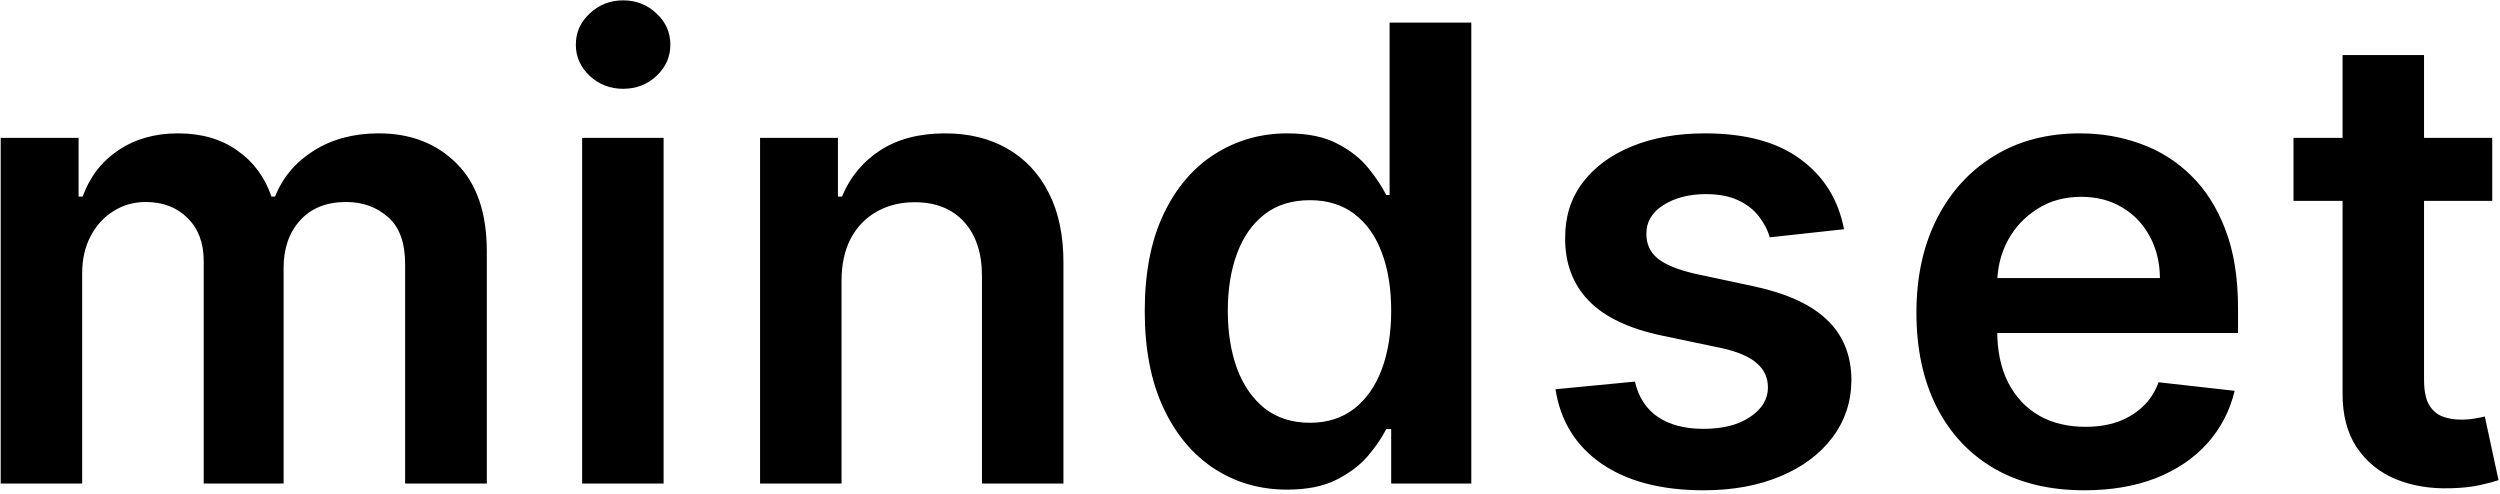<?xml version="1.0" encoding="UTF-8"?>
<svg xmlns="http://www.w3.org/2000/svg" width="243" height="48" viewBox="0 0 243 48" fill="none">
  <path d="M0.069 47V13.4H7.638V19.109H8.031C8.731 17.184 9.891 15.682 11.509 14.603C13.128 13.509 15.06 12.963 17.306 12.963C19.581 12.963 21.499 13.517 23.059 14.625C24.634 15.719 25.743 17.213 26.384 19.109H26.734C27.478 17.243 28.732 15.755 30.497 14.647C32.276 13.524 34.383 12.963 36.819 12.963C39.91 12.963 42.433 13.94 44.388 15.894C46.342 17.848 47.319 20.699 47.319 24.447V47H39.378V25.672C39.378 23.587 38.824 22.062 37.716 21.1C36.607 20.123 35.251 19.634 33.647 19.634C31.736 19.634 30.242 20.232 29.163 21.428C28.098 22.609 27.566 24.148 27.566 26.044V47H19.8V25.344C19.8 23.608 19.275 22.223 18.225 21.188C17.19 20.152 15.833 19.634 14.156 19.634C13.019 19.634 11.983 19.926 11.05 20.509C10.117 21.078 9.373 21.887 8.819 22.938C8.265 23.973 7.987 25.183 7.987 26.569V47H0.069ZM56.584 47V13.4H64.503V47H56.584ZM60.566 8.631C59.311 8.631 58.232 8.216 57.328 7.384C56.424 6.539 55.972 5.525 55.972 4.344C55.972 3.148 56.424 2.134 57.328 1.303C58.232 0.457 59.311 0.034 60.566 0.034C61.834 0.034 62.913 0.457 63.803 1.303C64.707 2.134 65.159 3.148 65.159 4.344C65.159 5.525 64.707 6.539 63.803 7.384C62.913 8.216 61.834 8.631 60.566 8.631ZM81.797 27.312V47H73.878V13.4H81.447V19.109H81.841C82.614 17.228 83.846 15.733 85.537 14.625C87.244 13.517 89.351 12.963 91.859 12.963C94.178 12.963 96.198 13.458 97.919 14.45C99.654 15.442 100.996 16.878 101.944 18.759C102.906 20.641 103.38 22.923 103.366 25.606V47H95.447V26.831C95.447 24.585 94.864 22.828 93.697 21.559C92.545 20.291 90.948 19.656 88.906 19.656C87.521 19.656 86.288 19.962 85.209 20.575C84.145 21.173 83.306 22.041 82.694 23.178C82.096 24.316 81.797 25.694 81.797 27.312ZM125.116 47.591C122.477 47.591 120.114 46.913 118.029 45.556C115.943 44.2 114.295 42.231 113.085 39.65C111.875 37.069 111.269 33.933 111.269 30.244C111.269 26.51 111.882 23.36 113.107 20.794C114.347 18.212 116.016 16.266 118.116 14.953C120.216 13.626 122.557 12.963 125.138 12.963C127.107 12.963 128.726 13.298 129.994 13.969C131.263 14.625 132.269 15.42 133.013 16.353C133.757 17.272 134.333 18.14 134.741 18.956H135.069V2.2H143.01V47H135.223V41.706H134.741C134.333 42.523 133.742 43.391 132.969 44.309C132.197 45.214 131.176 45.986 129.907 46.628C128.638 47.27 127.041 47.591 125.116 47.591ZM127.326 41.094C129.003 41.094 130.432 40.642 131.613 39.737C132.794 38.819 133.691 37.543 134.304 35.909C134.916 34.276 135.223 32.373 135.223 30.2C135.223 28.027 134.916 26.139 134.304 24.534C133.706 22.93 132.816 21.683 131.635 20.794C130.468 19.904 129.032 19.459 127.326 19.459C125.561 19.459 124.088 19.919 122.907 20.837C121.726 21.756 120.836 23.025 120.238 24.644C119.64 26.262 119.341 28.115 119.341 30.2C119.341 32.3 119.64 34.174 120.238 35.822C120.851 37.455 121.748 38.746 122.929 39.694C124.125 40.627 125.59 41.094 127.326 41.094ZM179.237 22.281L172.018 23.069C171.814 22.34 171.456 21.654 170.946 21.012C170.45 20.371 169.779 19.853 168.933 19.459C168.088 19.066 167.052 18.869 165.827 18.869C164.179 18.869 162.794 19.226 161.671 19.941C160.563 20.655 160.016 21.581 160.03 22.719C160.016 23.696 160.373 24.491 161.102 25.103C161.846 25.716 163.071 26.219 164.777 26.613L170.508 27.837C173.688 28.523 176.05 29.609 177.596 31.097C179.156 32.584 179.944 34.531 179.958 36.938C179.944 39.052 179.324 40.919 178.099 42.538C176.889 44.142 175.204 45.396 173.046 46.3C170.888 47.204 168.408 47.656 165.608 47.656C161.496 47.656 158.186 46.796 155.677 45.075C153.169 43.34 151.674 40.926 151.193 37.834L158.915 37.091C159.265 38.607 160.008 39.752 161.146 40.525C162.283 41.298 163.764 41.684 165.587 41.684C167.468 41.684 168.977 41.298 170.115 40.525C171.267 39.752 171.843 38.797 171.843 37.659C171.843 36.697 171.471 35.902 170.727 35.275C169.998 34.648 168.861 34.167 167.315 33.831L161.583 32.628C158.361 31.957 155.976 30.827 154.43 29.238C152.885 27.633 152.119 25.606 152.133 23.156C152.119 21.085 152.68 19.292 153.818 17.775C154.97 16.244 156.567 15.062 158.608 14.231C160.665 13.385 163.035 12.963 165.718 12.963C169.655 12.963 172.754 13.801 175.015 15.478C177.29 17.155 178.697 19.423 179.237 22.281ZM202.595 47.656C199.226 47.656 196.317 46.956 193.867 45.556C191.432 44.142 189.558 42.144 188.245 39.562C186.933 36.967 186.276 33.911 186.276 30.397C186.276 26.941 186.933 23.907 188.245 21.297C189.572 18.672 191.424 16.63 193.801 15.172C196.178 13.699 198.971 12.963 202.18 12.963C204.25 12.963 206.205 13.298 208.042 13.969C209.894 14.625 211.527 15.646 212.942 17.031C214.371 18.417 215.494 20.181 216.311 22.325C217.127 24.454 217.536 26.992 217.536 29.938V32.366H189.995V27.028H209.945C209.931 25.512 209.602 24.163 208.961 22.981C208.319 21.785 207.422 20.845 206.27 20.159C205.133 19.474 203.806 19.131 202.289 19.131C200.67 19.131 199.248 19.525 198.023 20.312C196.798 21.085 195.843 22.106 195.158 23.375C194.487 24.629 194.144 26.007 194.13 27.509V32.169C194.13 34.123 194.487 35.8 195.201 37.2C195.916 38.585 196.915 39.65 198.198 40.394C199.482 41.123 200.984 41.487 202.705 41.487C203.857 41.487 204.899 41.327 205.833 41.006C206.766 40.671 207.575 40.182 208.261 39.541C208.946 38.899 209.464 38.104 209.814 37.156L217.208 37.987C216.741 39.942 215.851 41.648 214.539 43.106C213.241 44.55 211.578 45.673 209.551 46.475C207.524 47.263 205.206 47.656 202.595 47.656ZM242.245 13.4V19.525H222.929V13.4H242.245ZM227.698 5.35H235.617V36.894C235.617 37.958 235.777 38.775 236.098 39.344C236.434 39.898 236.871 40.277 237.411 40.481C237.95 40.685 238.548 40.788 239.204 40.788C239.7 40.788 240.152 40.751 240.561 40.678C240.984 40.605 241.304 40.54 241.523 40.481L242.858 46.672C242.435 46.818 241.829 46.978 241.042 47.153C240.269 47.328 239.321 47.43 238.198 47.459C236.215 47.518 234.428 47.219 232.839 46.562C231.249 45.892 229.988 44.856 229.054 43.456C228.136 42.056 227.684 40.306 227.698 38.206V5.35Z" fill="black"></path>
</svg>
